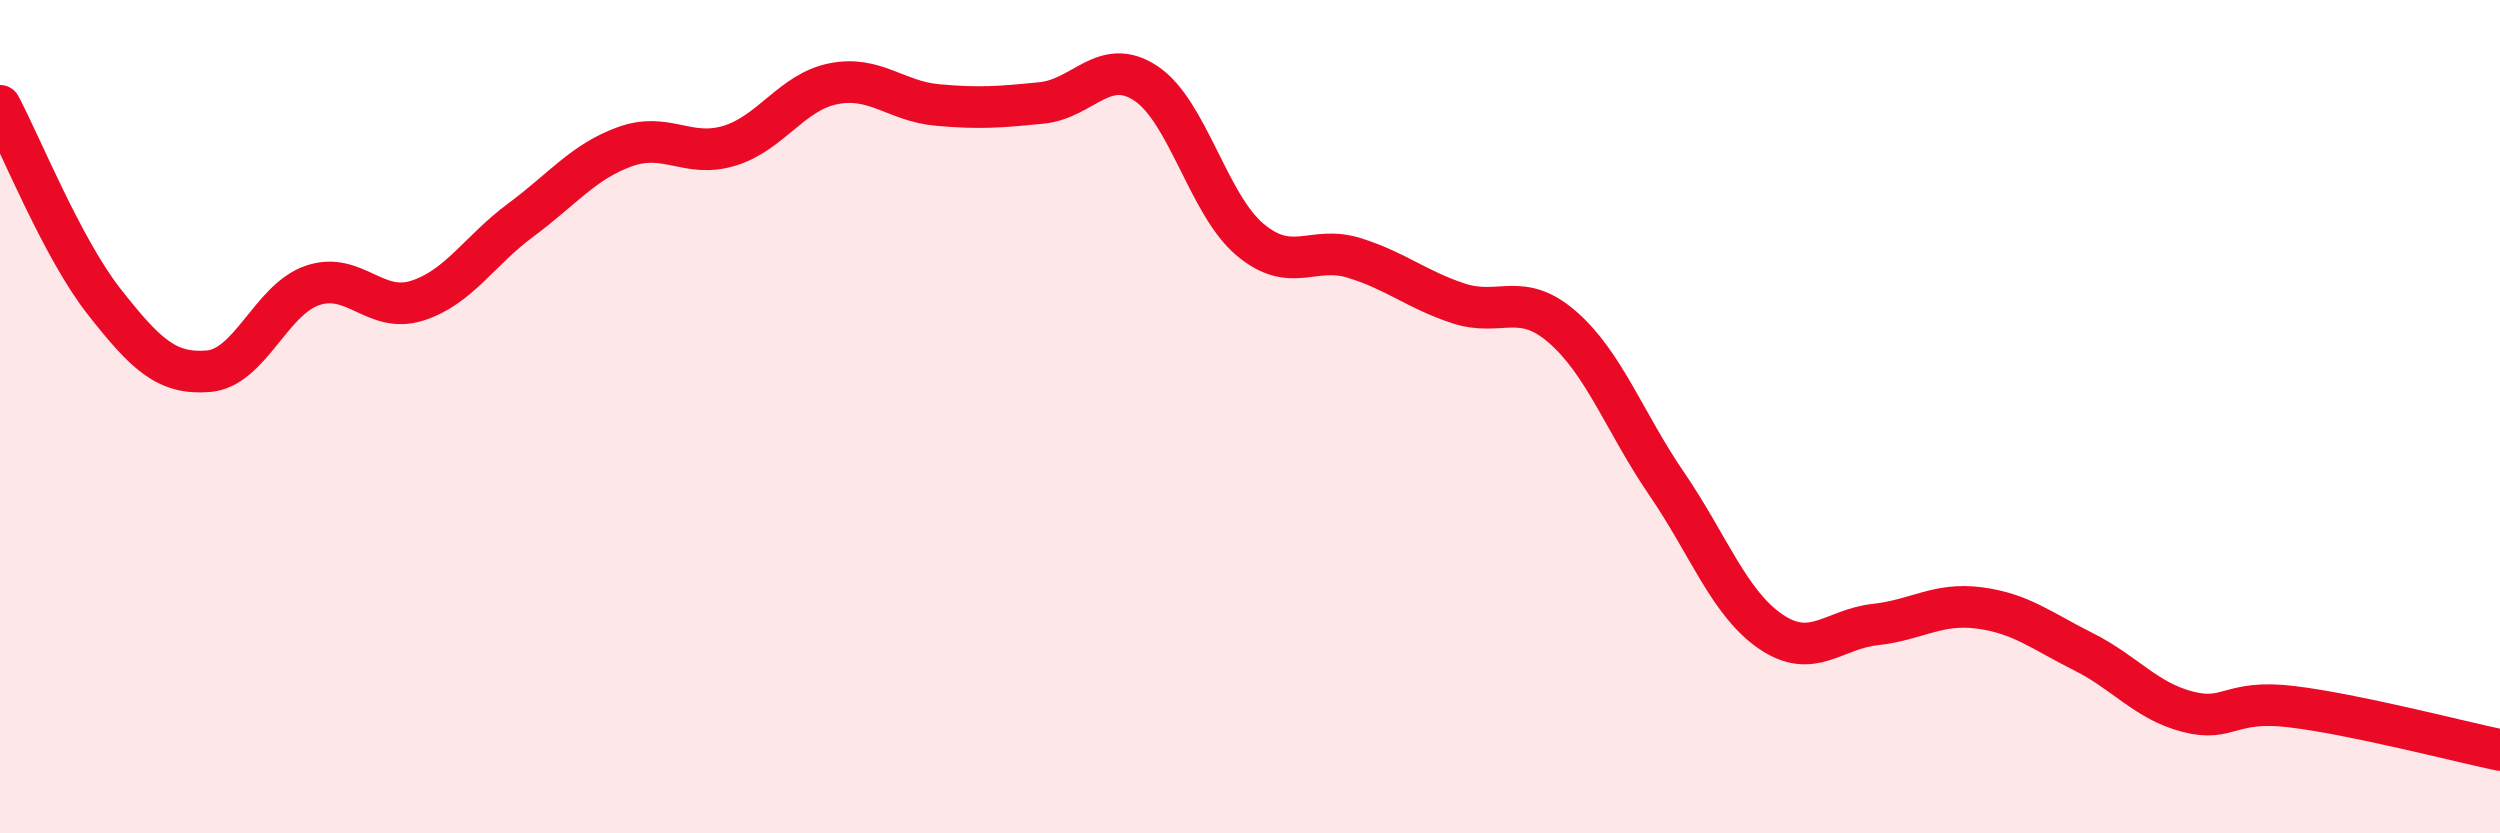 
    <svg width="60" height="20" viewBox="0 0 60 20" xmlns="http://www.w3.org/2000/svg">
      <path
        d="M 0,2.54 C 0.5,3.48 1.5,5.97 2.5,7.24 C 3.5,8.51 4,8.99 5,8.91 C 6,8.83 6.5,7.19 7.5,6.85 C 8.5,6.51 9,7.53 10,7.22 C 11,6.91 11.5,6.02 12.5,5.28 C 13.5,4.54 14,3.88 15,3.52 C 16,3.16 16.5,3.8 17.5,3.5 C 18.5,3.2 19,2.21 20,2.01 C 21,1.81 21.5,2.43 22.5,2.52 C 23.5,2.61 24,2.57 25,2.47 C 26,2.37 26.5,1.34 27.5,2 C 28.5,2.66 29,4.91 30,5.75 C 31,6.59 31.5,5.88 32.5,6.19 C 33.5,6.5 34,6.95 35,7.28 C 36,7.61 36.5,6.98 37.5,7.85 C 38.5,8.72 39,10.15 40,11.61 C 41,13.07 41.5,14.48 42.5,15.16 C 43.5,15.84 44,15.1 45,14.99 C 46,14.88 46.5,14.46 47.5,14.59 C 48.5,14.72 49,15.14 50,15.64 C 51,16.14 51.5,16.82 52.5,17.08 C 53.5,17.34 53.5,16.78 55,16.96 C 56.5,17.14 59,17.79 60,18L60 20L0 20Z"
        fill="#EB0A25"
        opacity="0.1"
        stroke-linecap="round"
        stroke-linejoin="round"
      />
      <path
        d="M 0,2.54 C 0.5,3.48 1.5,5.97 2.5,7.24 C 3.5,8.51 4,8.99 5,8.91 C 6,8.83 6.5,7.19 7.5,6.85 C 8.5,6.51 9,7.53 10,7.22 C 11,6.91 11.5,6.02 12.5,5.28 C 13.5,4.54 14,3.88 15,3.52 C 16,3.16 16.5,3.8 17.5,3.5 C 18.5,3.2 19,2.21 20,2.01 C 21,1.81 21.5,2.43 22.5,2.52 C 23.5,2.61 24,2.57 25,2.47 C 26,2.37 26.5,1.34 27.5,2 C 28.5,2.66 29,4.91 30,5.75 C 31,6.59 31.5,5.88 32.5,6.19 C 33.5,6.5 34,6.95 35,7.28 C 36,7.61 36.5,6.98 37.5,7.85 C 38.5,8.72 39,10.15 40,11.61 C 41,13.07 41.5,14.48 42.5,15.16 C 43.5,15.84 44,15.1 45,14.99 C 46,14.88 46.5,14.46 47.5,14.59 C 48.5,14.72 49,15.14 50,15.64 C 51,16.14 51.5,16.82 52.5,17.08 C 53.5,17.34 53.5,16.78 55,16.96 C 56.5,17.14 59,17.79 60,18"
        stroke="#EB0A25"
        stroke-width="1"
        fill="none"
        stroke-linecap="round"
        stroke-linejoin="round"
      />
    </svg>
  